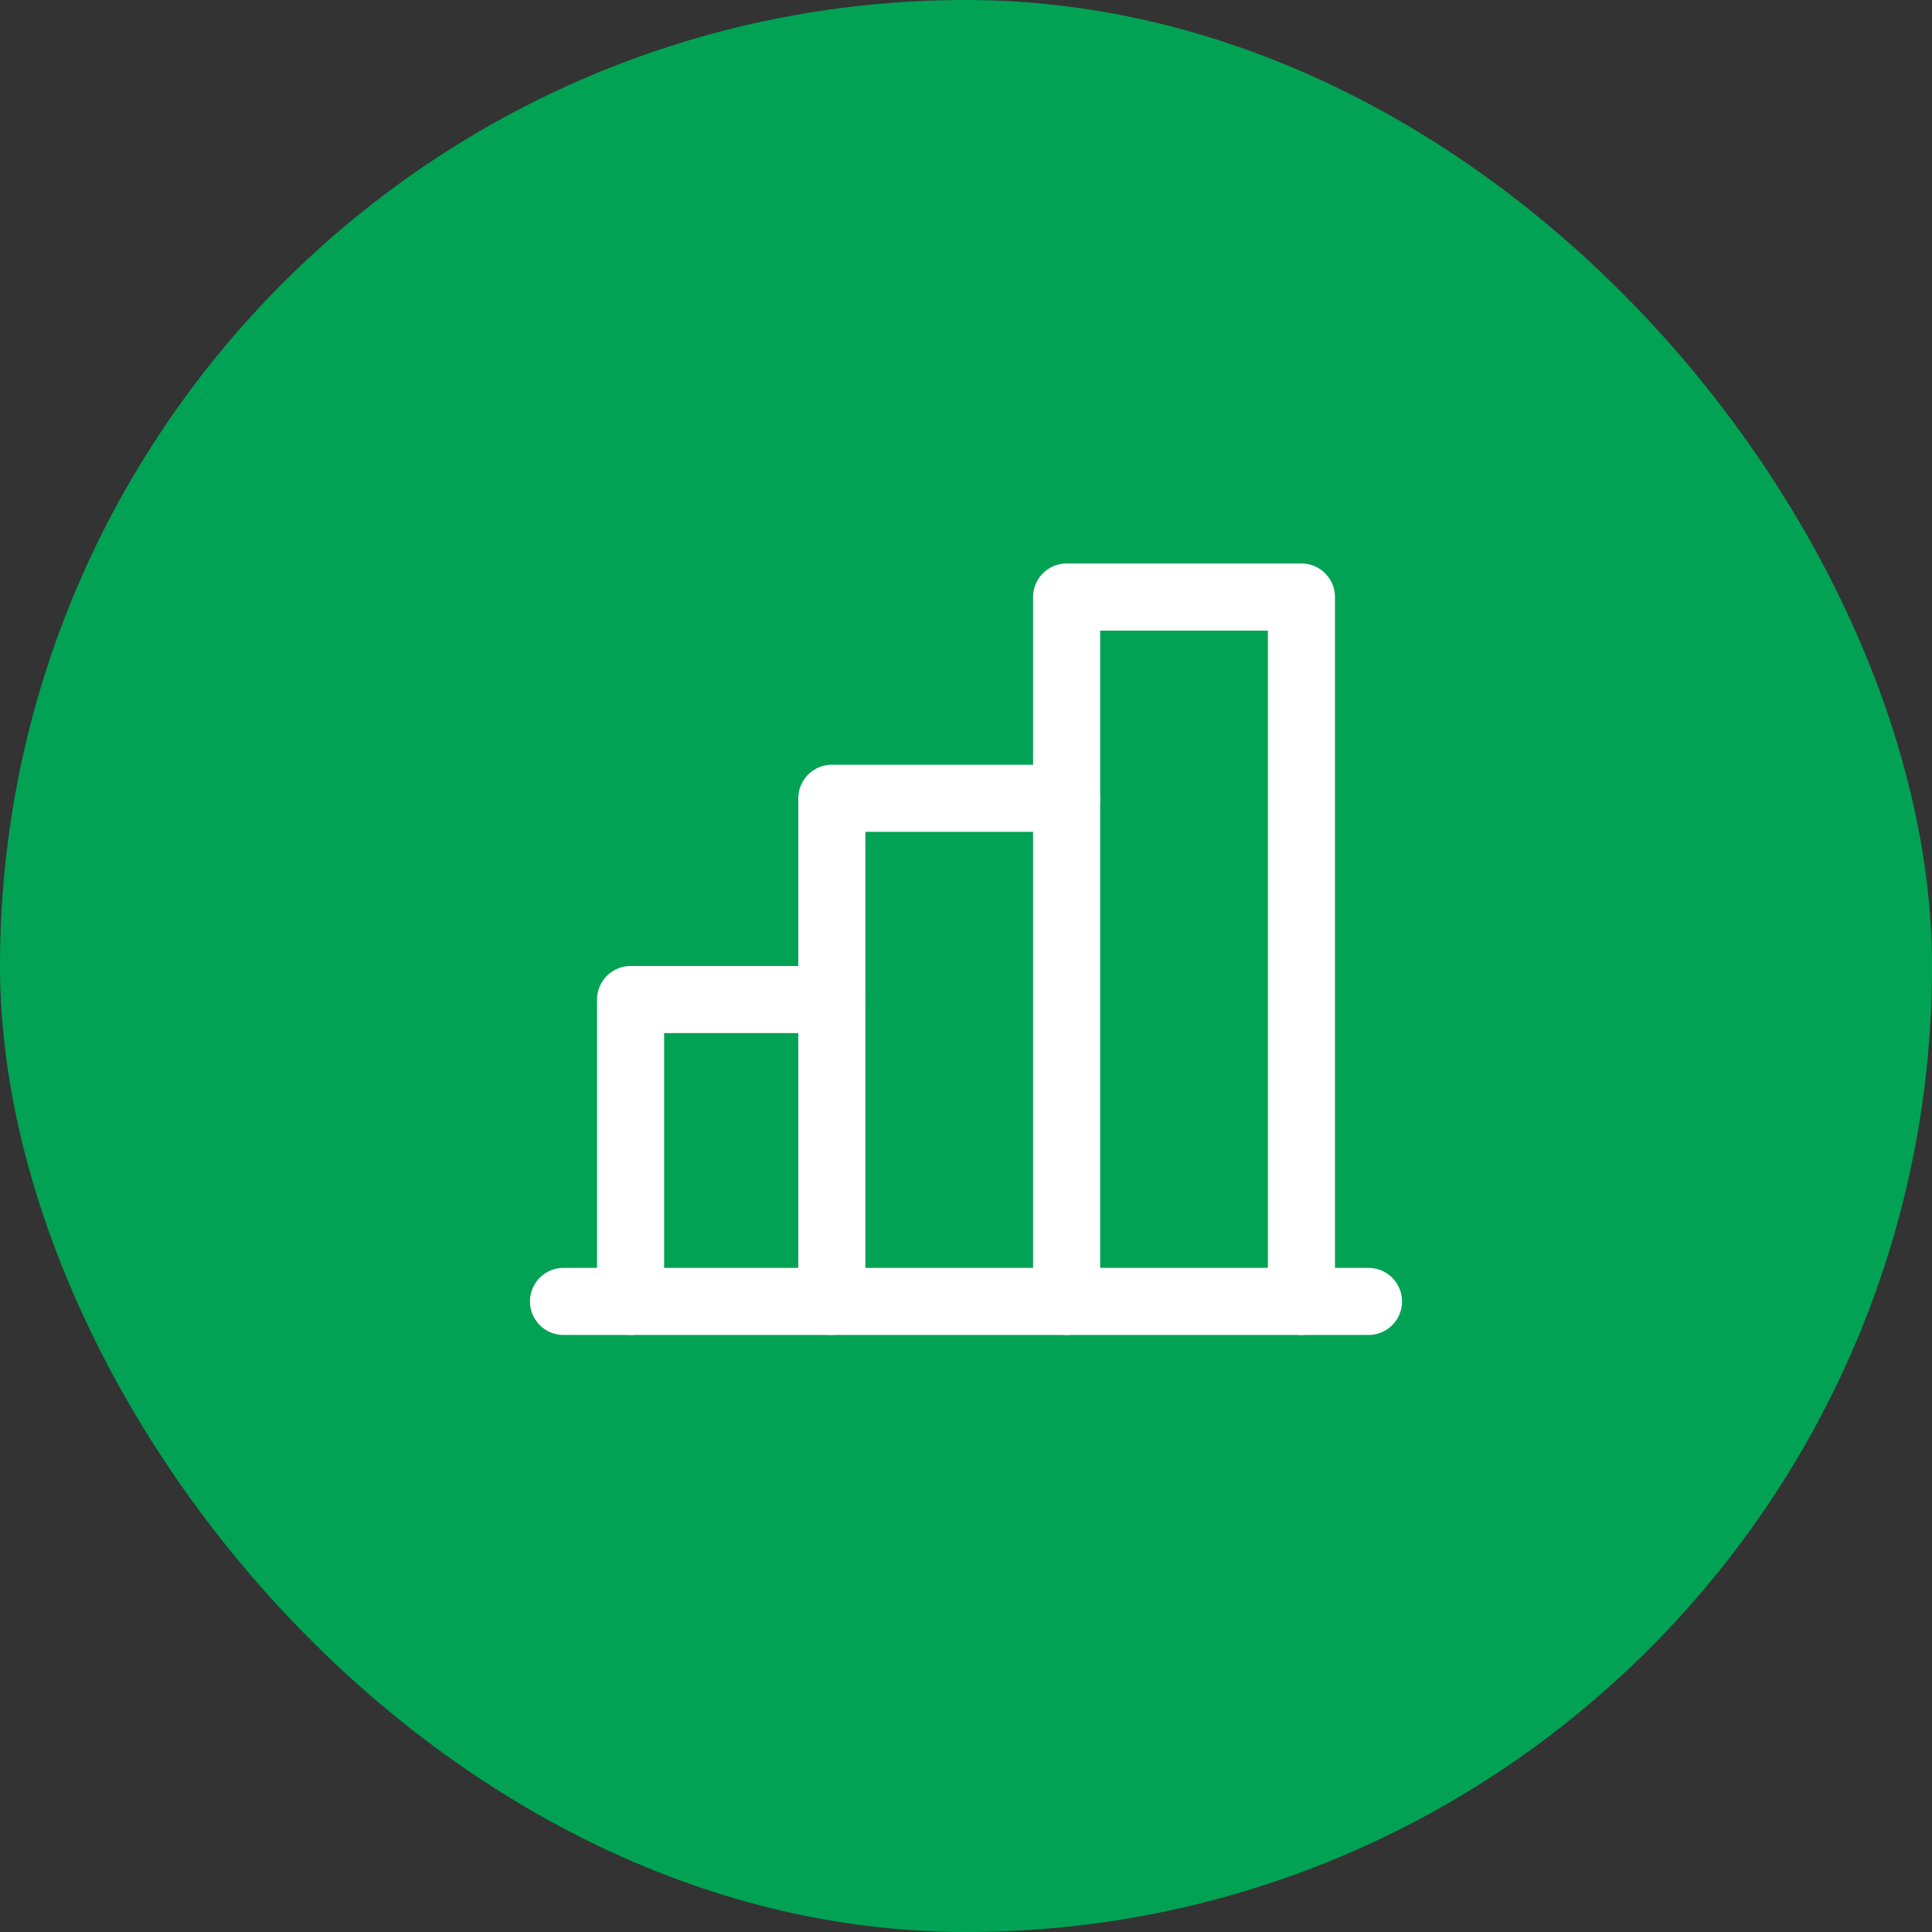 <svg width="72" height="72" viewBox="0 0 72 72" fill="none" xmlns="http://www.w3.org/2000/svg">
<rect x="0" y="0" width="72" height="72" fill="#333333" stroke="none"/>
<rect width="72" height="72" rx="36" fill="#01A254"/>
<path d="M23.5 48.5V37.25H31" stroke="white" stroke-width="2.5" stroke-linecap="round" stroke-linejoin="round"/>
<path d="M51 48.5H21" stroke="white" stroke-width="2.5" stroke-linecap="round" stroke-linejoin="round"/>
<path d="M31 48.5V29.75H39.75" stroke="white" stroke-width="2.5" stroke-linecap="round" stroke-linejoin="round"/>
<path d="M39.75 48.5V22.25H48.5V48.5" stroke="white" stroke-width="2.5" stroke-linecap="round" stroke-linejoin="round"/>
</svg>
